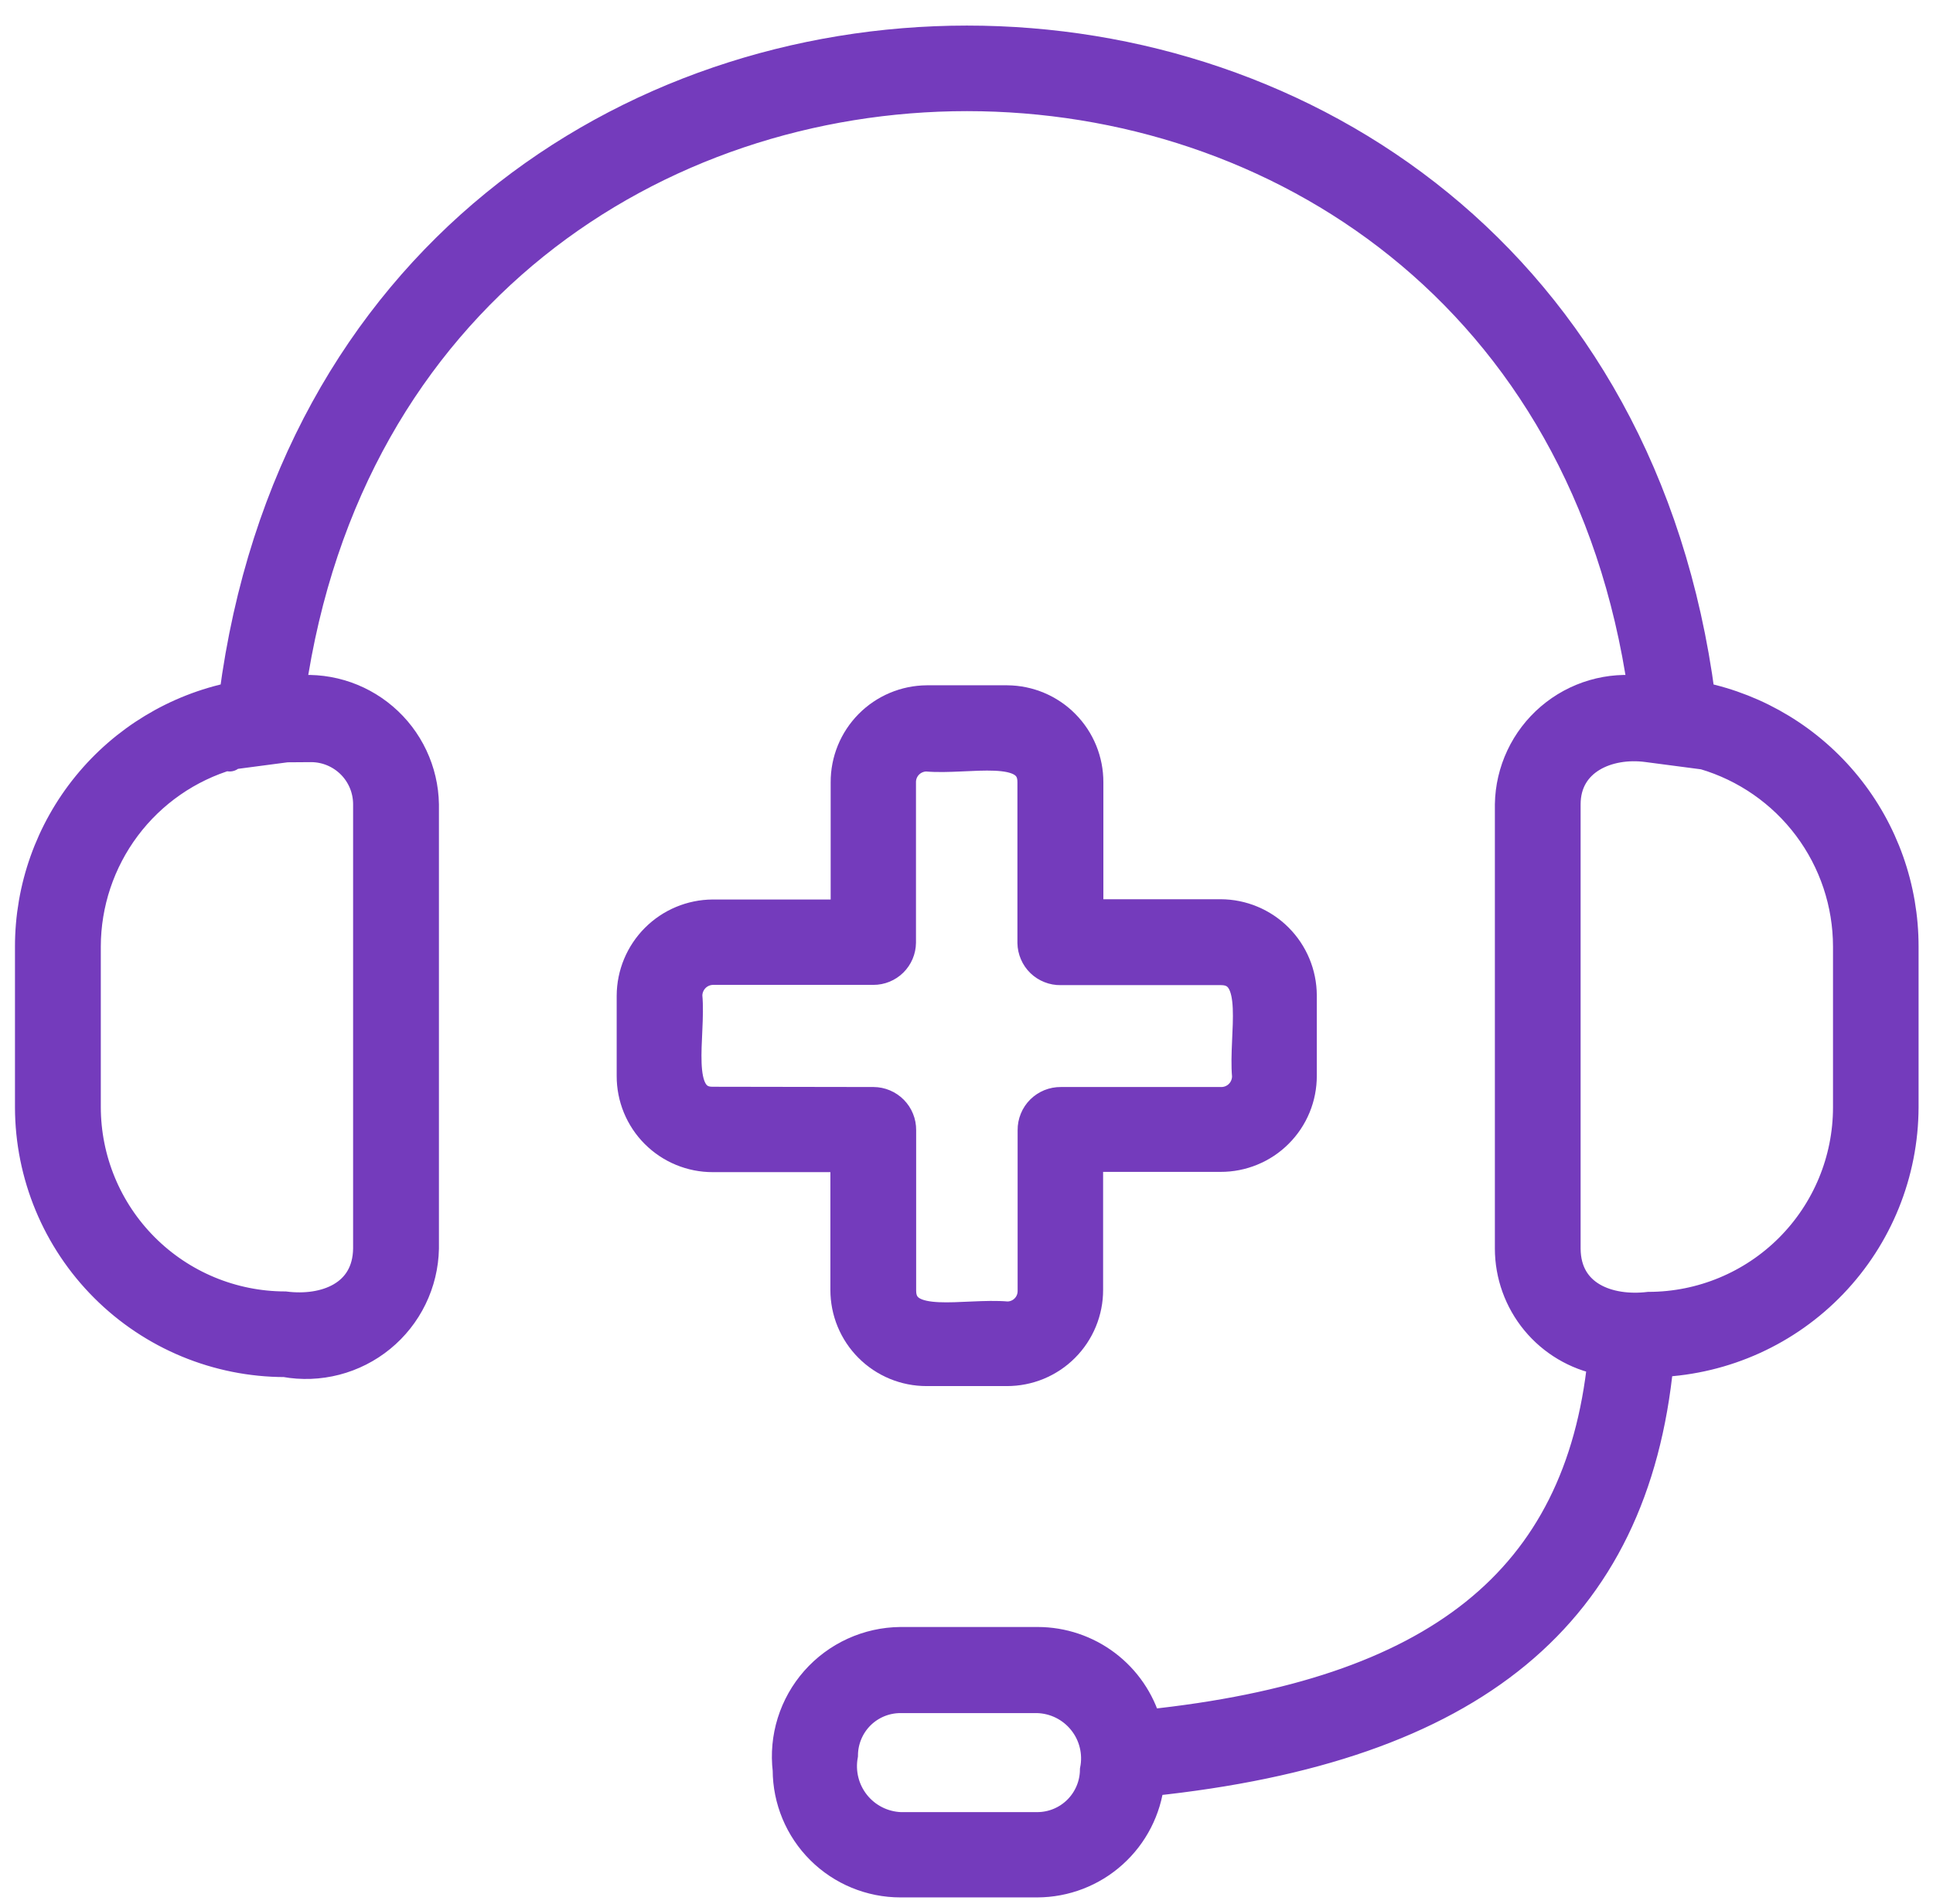 <svg width="67" height="66" viewBox="0 0 67 66" fill="none" xmlns="http://www.w3.org/2000/svg">
<path d="M58.948 24.141C54.957 -6.209 12.065 -6.187 8.095 24.141C6.096 24.551 4.3 25.639 3.01 27.221C1.721 28.802 1.017 30.781 1.019 32.822V38.387C1.023 40.734 1.957 42.985 3.618 44.644C5.278 46.304 7.529 47.238 9.876 47.241C10.461 47.347 11.061 47.324 11.637 47.175C12.212 47.026 12.748 46.754 13.208 46.378C13.668 46.002 14.041 45.531 14.301 44.996C14.561 44.462 14.702 43.878 14.714 43.284V27.885C14.704 27.311 14.572 26.745 14.327 26.226C14.082 25.706 13.73 25.245 13.293 24.872C12.857 24.499 12.346 24.222 11.795 24.061C11.243 23.9 10.664 23.858 10.096 23.937C14.053 -3.51 52.988 -3.507 56.929 23.937C56.361 23.858 55.782 23.9 55.231 24.061C54.68 24.222 54.169 24.499 53.733 24.872C53.297 25.245 52.944 25.707 52.7 26.226C52.455 26.745 52.324 27.311 52.314 27.885V43.284C52.315 44.204 52.636 45.095 53.222 45.805C53.808 46.514 54.622 46.998 55.526 47.173C54.725 54.772 49.813 58.717 39.759 59.768C39.524 58.944 39.028 58.22 38.344 57.703C37.661 57.187 36.828 56.907 35.972 56.905H31.211C30.65 56.91 30.097 57.033 29.587 57.266C29.077 57.499 28.622 57.837 28.251 58.257C27.88 58.678 27.602 59.172 27.435 59.707C27.268 60.242 27.216 60.806 27.282 61.363C27.285 62.403 27.7 63.4 28.437 64.134C29.173 64.868 30.171 65.28 31.211 65.28H35.953C36.922 65.277 37.855 64.918 38.575 64.27C39.295 63.623 39.752 62.734 39.858 61.771C51.08 60.603 56.66 55.956 57.508 47.241C59.79 47.139 61.945 46.163 63.526 44.514C65.108 42.865 65.993 40.671 66 38.387V32.822C66.003 30.785 65.304 28.808 64.019 27.227C62.734 25.645 60.943 24.555 58.948 24.141ZM10.782 25.922C11.039 25.922 11.294 25.973 11.532 26.072C11.769 26.171 11.985 26.316 12.167 26.498C12.349 26.68 12.493 26.897 12.591 27.135C12.689 27.372 12.739 27.628 12.739 27.885V43.284C12.72 44.91 11.264 45.448 9.876 45.272C8.05 45.268 6.3 44.54 5.01 43.247C3.72 41.955 2.995 40.204 2.994 38.378V32.813C2.997 31.32 3.482 29.869 4.377 28.674C5.273 27.48 6.53 26.608 7.962 26.188C7.962 25.977 7.962 26.392 7.962 26.188L9.935 25.928L10.782 25.922ZM37.932 61.363C37.926 61.883 37.716 62.38 37.347 62.747C36.978 63.114 36.48 63.321 35.959 63.323H31.211C30.911 63.311 30.617 63.234 30.35 63.099C30.082 62.963 29.847 62.772 29.66 62.537C29.473 62.302 29.338 62.03 29.266 61.739C29.193 61.448 29.184 61.145 29.238 60.85C29.242 60.329 29.451 59.831 29.82 59.463C30.19 59.096 30.69 58.89 31.211 58.89H35.953C36.255 58.898 36.551 58.971 36.821 59.105C37.091 59.24 37.329 59.431 37.517 59.667C37.706 59.902 37.841 60.176 37.912 60.469C37.984 60.762 37.99 61.067 37.932 61.363ZM64.034 38.393C64.033 40.22 63.308 41.971 62.017 43.264C60.726 44.556 58.975 45.284 57.149 45.287C55.758 45.451 54.302 44.919 54.286 43.299V27.885C54.286 26.355 55.745 25.742 57.093 25.922L59.066 26.181L59 26.5C59 26.296 59.066 26.392 59.066 26.181C60.499 26.603 61.758 27.477 62.653 28.672C63.549 29.868 64.033 31.322 64.034 32.816V38.393Z" fill="#743BBC"/>
<path d="M7.962 26.188C6.53 26.608 5.273 27.48 4.377 28.674C3.482 29.869 2.997 31.32 2.994 32.813V38.378C2.995 40.204 3.72 41.955 5.01 43.247C6.3 44.54 8.05 45.268 9.876 45.272C11.264 45.448 12.72 44.91 12.739 43.284V27.885C12.739 27.628 12.689 27.372 12.591 27.135C12.493 26.897 12.349 26.68 12.167 26.498C11.985 26.316 11.769 26.171 11.532 26.072C11.294 25.973 11.039 25.922 10.782 25.922L9.935 25.928L7.962 26.188ZM7.962 26.188C7.962 26.392 7.962 25.977 7.962 26.188ZM59.066 26.181L57.093 25.922C55.745 25.742 54.286 26.355 54.286 27.885V43.299C54.302 44.919 55.758 45.451 57.149 45.287C58.975 45.284 60.726 44.556 62.017 43.264C63.308 41.971 64.033 40.22 64.034 38.393V32.816C64.033 31.322 63.549 29.868 62.653 28.672C61.758 27.477 60.499 26.603 59.066 26.181ZM59.066 26.181L59 26.5C59 26.296 59.066 26.392 59.066 26.181ZM58.948 24.141C54.957 -6.209 12.065 -6.187 8.095 24.141C6.096 24.551 4.3 25.639 3.01 27.221C1.721 28.802 1.017 30.781 1.019 32.822V38.387C1.023 40.734 1.957 42.985 3.618 44.644C5.278 46.304 7.529 47.238 9.876 47.241C10.461 47.347 11.061 47.324 11.637 47.175C12.212 47.026 12.748 46.754 13.208 46.378C13.668 46.002 14.041 45.531 14.301 44.996C14.561 44.462 14.702 43.878 14.714 43.284V27.885C14.704 27.311 14.572 26.745 14.327 26.226C14.082 25.706 13.73 25.245 13.293 24.872C12.857 24.499 12.346 24.222 11.795 24.061C11.243 23.9 10.664 23.858 10.096 23.937C14.053 -3.51 52.988 -3.507 56.929 23.937C56.361 23.858 55.782 23.9 55.231 24.061C54.68 24.222 54.169 24.499 53.733 24.872C53.297 25.245 52.944 25.707 52.7 26.226C52.455 26.745 52.324 27.311 52.314 27.885V43.284C52.315 44.204 52.636 45.095 53.222 45.805C53.808 46.514 54.622 46.998 55.526 47.173C54.725 54.772 49.813 58.717 39.759 59.768C39.524 58.944 39.028 58.22 38.344 57.703C37.661 57.187 36.828 56.907 35.972 56.905H31.211C30.65 56.91 30.097 57.033 29.587 57.266C29.077 57.499 28.622 57.837 28.251 58.257C27.88 58.678 27.602 59.172 27.435 59.707C27.268 60.242 27.216 60.806 27.282 61.363C27.285 62.403 27.7 63.4 28.437 64.134C29.173 64.868 30.171 65.28 31.211 65.28H35.953C36.922 65.277 37.855 64.918 38.575 64.27C39.295 63.623 39.752 62.734 39.858 61.771C51.08 60.603 56.66 55.956 57.508 47.241C59.79 47.139 61.945 46.163 63.526 44.514C65.108 42.865 65.993 40.671 66 38.387V32.822C66.003 30.785 65.304 28.808 64.019 27.227C62.734 25.645 60.943 24.555 58.948 24.141ZM37.932 61.363C37.926 61.883 37.716 62.38 37.347 62.747C36.978 63.114 36.48 63.321 35.959 63.323H31.211C30.911 63.311 30.617 63.234 30.35 63.099C30.082 62.963 29.847 62.772 29.66 62.537C29.473 62.302 29.338 62.03 29.266 61.739C29.193 61.448 29.184 61.145 29.238 60.85C29.242 60.329 29.451 59.831 29.82 59.463C30.19 59.096 30.69 58.89 31.211 58.89H35.953C36.255 58.898 36.551 58.971 36.821 59.105C37.091 59.24 37.329 59.431 37.517 59.667C37.706 59.902 37.841 60.176 37.912 60.469C37.984 60.762 37.99 61.067 37.932 61.363Z" stroke="#743BBC"/>
<path d="M29.282 44.718C29.282 45.09 29.354 45.459 29.497 45.804C29.639 46.148 29.848 46.461 30.111 46.724C30.374 46.988 30.687 47.196 31.032 47.339C31.376 47.481 31.745 47.553 32.117 47.553H34.9C35.272 47.553 35.641 47.481 35.986 47.339C36.33 47.196 36.643 46.988 36.906 46.724C37.169 46.461 37.378 46.148 37.52 45.804C37.663 45.459 37.736 45.09 37.735 44.718V40.127H42.307C42.68 40.128 43.049 40.056 43.393 39.913C43.738 39.772 44.051 39.563 44.314 39.299C44.578 39.036 44.787 38.723 44.929 38.378C45.071 38.034 45.143 37.664 45.142 37.292V34.51C45.139 33.758 44.84 33.039 44.309 32.508C43.778 31.977 43.058 31.677 42.307 31.675H37.744V27.124C37.747 26.368 37.451 25.642 36.919 25.105C36.388 24.567 35.665 24.263 34.909 24.258H32.127C31.371 24.263 30.648 24.567 30.116 25.105C29.585 25.642 29.288 26.368 29.292 27.124V31.684H24.707C23.956 31.688 23.238 31.988 22.708 32.519C22.178 33.05 21.878 33.768 21.875 34.519V37.301C21.874 37.673 21.946 38.042 22.088 38.387C22.23 38.731 22.438 39.044 22.701 39.307C22.965 39.571 23.277 39.78 23.622 39.922C23.966 40.064 24.334 40.137 24.707 40.136H29.282V44.718ZM24.707 38.176C23.356 38.191 23.977 35.913 23.844 34.522C23.844 34.292 23.935 34.071 24.096 33.906C24.257 33.742 24.477 33.648 24.707 33.644H30.272C30.529 33.645 30.776 33.544 30.959 33.363C31.142 33.182 31.246 32.937 31.249 32.679V27.124C31.247 27.009 31.269 26.896 31.311 26.79C31.354 26.684 31.417 26.587 31.497 26.506C31.578 26.424 31.673 26.359 31.778 26.315C31.884 26.27 31.997 26.247 32.111 26.246C33.573 26.376 35.781 25.754 35.765 27.124V32.689C35.767 32.817 35.795 32.944 35.846 33.062C35.897 33.181 35.971 33.288 36.063 33.377C36.156 33.467 36.265 33.537 36.385 33.584C36.504 33.632 36.632 33.655 36.761 33.653H42.326C43.692 33.653 43.074 35.867 43.204 37.307C43.204 37.423 43.182 37.537 43.138 37.644C43.095 37.751 43.03 37.848 42.948 37.93C42.867 38.012 42.77 38.076 42.663 38.12C42.556 38.164 42.441 38.186 42.326 38.185H36.767C36.636 38.184 36.506 38.209 36.385 38.258C36.264 38.308 36.154 38.381 36.061 38.473C35.969 38.565 35.895 38.675 35.846 38.796C35.796 38.917 35.771 39.047 35.772 39.178V44.742C35.774 44.857 35.754 44.971 35.711 45.078C35.669 45.184 35.606 45.282 35.525 45.363C35.445 45.445 35.349 45.51 35.243 45.554C35.137 45.598 35.024 45.621 34.909 45.62C33.422 45.491 31.252 46.106 31.255 44.742V39.178C31.256 39.048 31.232 38.92 31.183 38.8C31.135 38.68 31.063 38.571 30.972 38.479C30.881 38.387 30.773 38.313 30.654 38.263C30.535 38.212 30.407 38.186 30.278 38.185L24.707 38.176Z" fill="#743BBC" stroke="#743BBC"/>
</svg>
